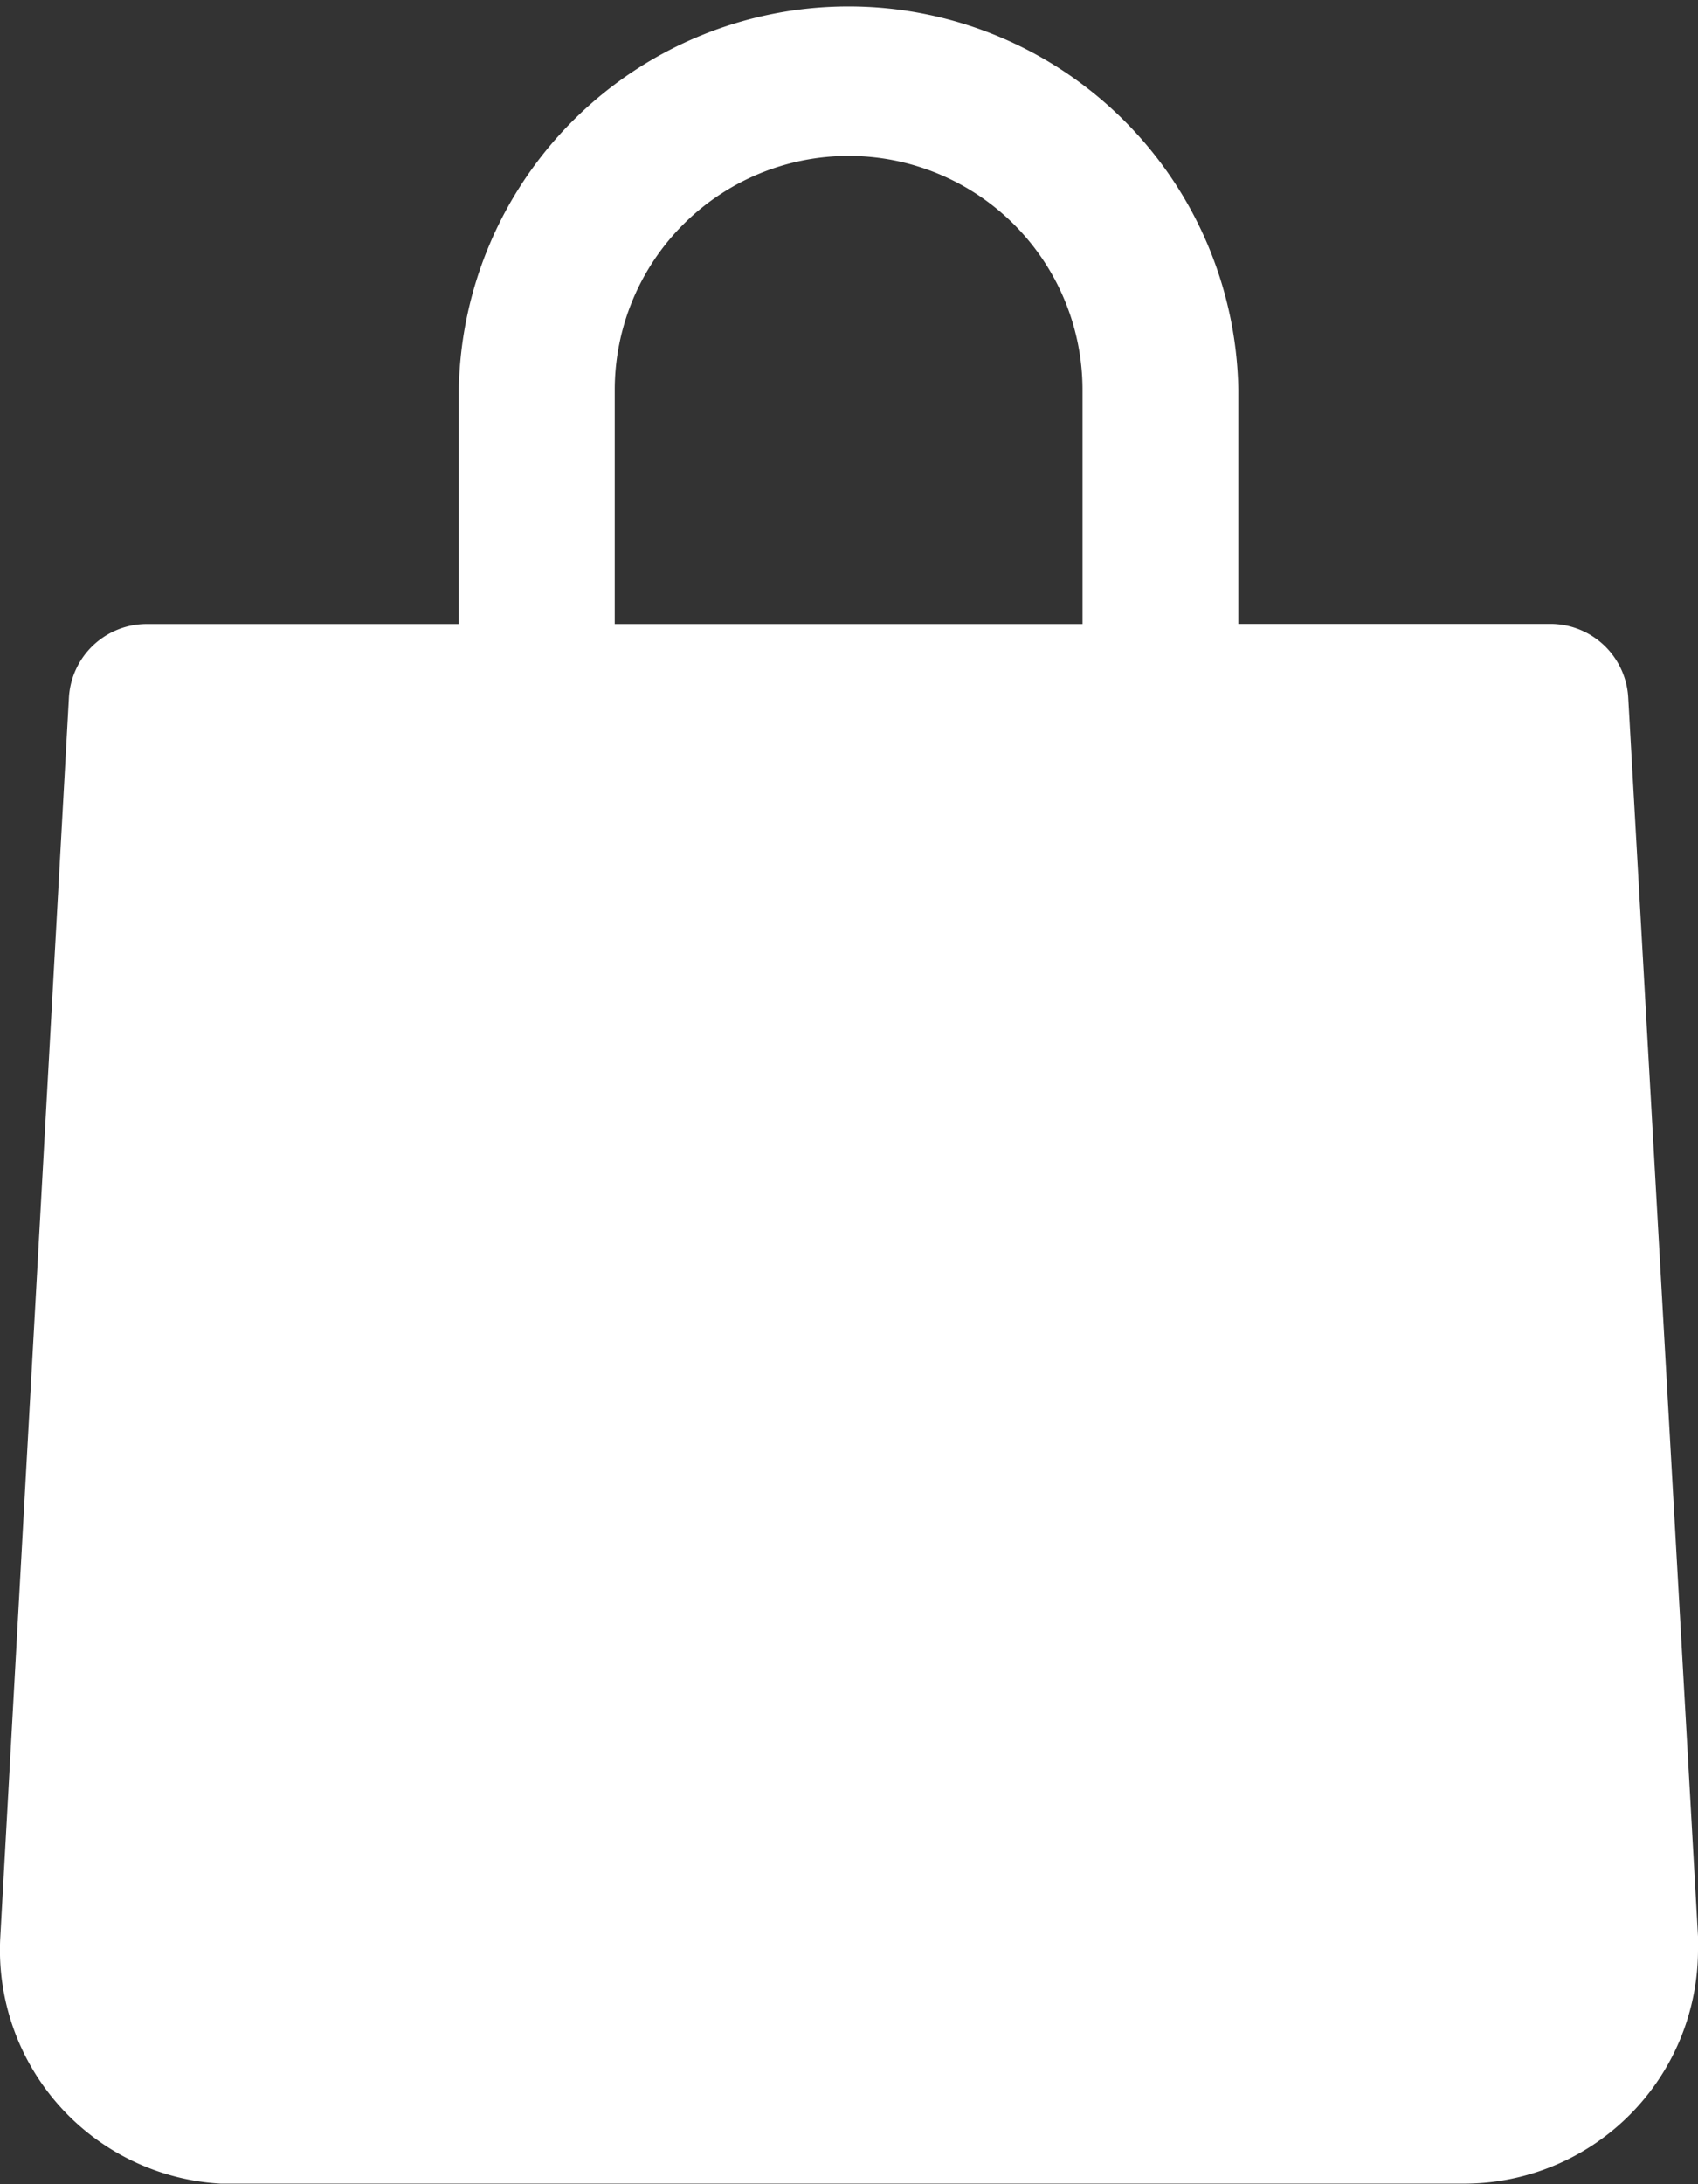 <svg xmlns="http://www.w3.org/2000/svg" width="15.863" height="20.394" viewBox="0 0 15.863 20.394">
  <rect x="0" y="0" width="15.863" height="20.394" fill="#333333" stroke="none"/>
  <g id="bag" transform="translate(-49.763 0)">
    <g id="bag-2" data-name="bag" transform="translate(49.763 0)">
      <path id="Tracé_415" data-name="Tracé 415" d="M64.974,6.511a.728.728,0,0,0-.728-.685H61.332V3.642a3.642,3.642,0,0,0-7.283,0V5.827H51.135a.728.728,0,0,0-.728.685l-.641,11.573a2.185,2.185,0,0,0,2.058,2.305q.064,0,.127,0H63.437a2.185,2.185,0,0,0,2.189-2.182q0-.064,0-.127Zm-9.468-2.87a2.185,2.185,0,1,1,4.37,0V5.827h-4.37Z" transform="translate(-49.763 0)" fill="#fff"/>
    </g>
  </g>
</svg>
